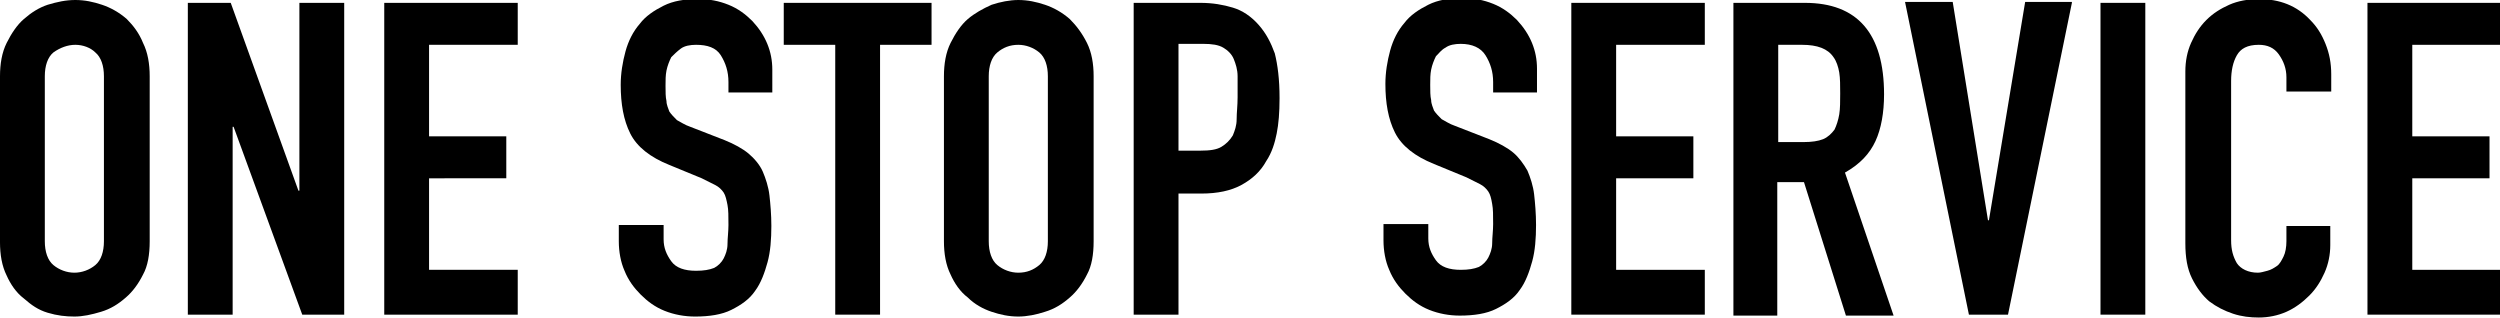 <?xml version="1.0" encoding="utf-8"?>
<!-- Generator: Adobe Illustrator 25.2.3, SVG Export Plug-In . SVG Version: 6.00 Build 0)  -->
<svg version="1.1" id="レイヤー_1" xmlns="http://www.w3.org/2000/svg" xmlns:xlink="http://www.w3.org/1999/xlink" x="0px"
	 y="0px" viewBox="0 0 262.2 33.3" style="enable-background:new 0 0 262.2 33.3;" xml:space="preserve">
<style type="text/css">
	.st0{fill:#FFFFFF;}
	.st1{enable-background:new    ;}
	.st2{fill:none;stroke:#000000;stroke-miterlimit:10;}
</style>
<g class="st1">
	<path d="M0,8c0-1.3,0.2-2.5,0.7-3.5c0.5-1,1.1-1.9,1.8-2.5C3.3,1.3,4.1,0.8,5,0.5C6,0.2,6.9,0,7.9,0s1.9,0.2,2.8,0.5
		c0.9,0.3,1.8,0.8,2.6,1.5C14,2.7,14.6,3.5,15,4.5c0.5,1,0.7,2.2,0.7,3.5v17.3c0,1.4-0.2,2.6-0.7,3.5c-0.5,1-1.1,1.8-1.8,2.4
		c-0.8,0.7-1.6,1.2-2.6,1.5s-1.9,0.5-2.8,0.5S6,33.1,5,32.8S3.3,32,2.5,31.3c-0.8-0.6-1.4-1.5-1.8-2.4c-0.5-1-0.7-2.2-0.7-3.5V8z
		 M4.7,25.3c0,1.1,0.3,2,0.9,2.5c0.6,0.5,1.4,0.8,2.2,0.8s1.6-0.3,2.2-0.8c0.6-0.5,0.9-1.4,0.9-2.5V8c0-1.1-0.3-2-0.9-2.5
		C9.5,5,8.7,4.7,7.9,4.7S6.3,5,5.6,5.5C5,6,4.7,6.9,4.7,8V25.3z"/>
	<path d="M19.7,33V0.3h4.5L31.3,20h0.1V0.3h4.7V33h-4.4l-7.2-19.7h-0.1V33H19.7z"/>
	<path d="M40.3,33V0.3h14v4.4H45v9.6h8.1v4.4H45v9.6h9.3V33H40.3z"/>
	<path d="M81.1,9.7h-4.7V8.6c0-1.1-0.3-2-0.8-2.8S74.2,4.7,73,4.7c-0.6,0-1.2,0.1-1.6,0.4s-0.7,0.6-1,0.9c-0.2,0.4-0.4,0.9-0.5,1.4
		c-0.1,0.5-0.1,1-0.1,1.6c0,0.6,0,1.2,0.1,1.6c0,0.4,0.2,0.8,0.3,1.1c0.2,0.3,0.5,0.6,0.8,0.9c0.4,0.2,0.8,0.5,1.4,0.7l3.6,1.4
		c1,0.4,1.9,0.9,2.5,1.4c0.6,0.5,1.2,1.2,1.5,1.9c0.3,0.7,0.6,1.6,0.7,2.5c0.1,0.9,0.2,2,0.2,3.2c0,1.4-0.1,2.7-0.4,3.8
		s-0.7,2.2-1.3,3c-0.6,0.9-1.5,1.5-2.5,2c-1,0.5-2.3,0.7-3.8,0.7c-1.1,0-2.2-0.2-3.2-0.6c-1-0.4-1.8-1-2.5-1.7
		c-0.7-0.7-1.3-1.5-1.7-2.5c-0.4-0.9-0.6-2-0.6-3.1v-1.7h4.7v1.5c0,0.9,0.3,1.6,0.8,2.3c0.5,0.7,1.4,1,2.6,1c0.8,0,1.4-0.1,1.9-0.3
		c0.4-0.2,0.8-0.6,1-1s0.4-0.9,0.4-1.5c0-0.6,0.1-1.3,0.1-2c0-0.9,0-1.6-0.1-2.1s-0.2-1-0.4-1.3c-0.2-0.3-0.5-0.6-0.9-0.8
		c-0.4-0.2-0.8-0.4-1.4-0.7l-3.4-1.4c-2-0.8-3.4-1.9-4.1-3.3c-0.7-1.4-1-3.1-1-5.1c0-1.2,0.2-2.4,0.5-3.5c0.3-1.1,0.8-2.1,1.5-2.9
		c0.6-0.8,1.5-1.4,2.5-1.9c1-0.5,2.2-0.7,3.6-0.7c1.2,0,2.2,0.2,3.2,0.6c1,0.4,1.8,1,2.5,1.7c1.4,1.5,2.1,3.2,2.1,5.1V9.7z"/>
	<path d="M87.6,33V4.7h-5.4V0.3h15.5v4.4h-5.4V33H87.6z"/>
	<path d="M99,8c0-1.3,0.2-2.5,0.7-3.5c0.5-1,1.1-1.9,1.8-2.5c0.7-0.6,1.6-1.1,2.5-1.5c0.9-0.3,1.9-0.5,2.8-0.5c1,0,1.9,0.2,2.8,0.5
		c0.9,0.3,1.8,0.8,2.6,1.5c0.7,0.7,1.3,1.5,1.8,2.5c0.5,1,0.7,2.2,0.7,3.5v17.3c0,1.4-0.2,2.6-0.7,3.5c-0.5,1-1.1,1.8-1.8,2.4
		c-0.8,0.7-1.6,1.2-2.6,1.5c-0.9,0.3-1.9,0.5-2.8,0.5c-1,0-1.9-0.2-2.8-0.5s-1.8-0.8-2.5-1.5c-0.8-0.6-1.4-1.5-1.8-2.4
		c-0.5-1-0.7-2.2-0.7-3.5V8z M103.7,25.3c0,1.1,0.3,2,0.9,2.5c0.6,0.5,1.4,0.8,2.2,0.8c0.9,0,1.6-0.3,2.2-0.8
		c0.6-0.5,0.9-1.4,0.9-2.5V8c0-1.1-0.3-2-0.9-2.5c-0.6-0.5-1.4-0.8-2.2-0.8c-0.9,0-1.6,0.3-2.2,0.8C104,6,103.7,6.9,103.7,8V25.3z"
		/>
	<path d="M118.9,33V0.3h7c1.3,0,2.4,0.2,3.4,0.5c1,0.3,1.9,0.9,2.7,1.8s1.3,1.9,1.7,3c0.3,1.2,0.5,2.7,0.5,4.7
		c0,1.5-0.1,2.7-0.3,3.7c-0.2,1-0.5,2-1.1,2.9c-0.6,1.1-1.5,1.9-2.6,2.5c-1.1,0.6-2.5,0.9-4.2,0.9h-2.4V33H118.9z M123.6,4.7v11.1
		h2.3c1,0,1.7-0.1,2.2-0.4s0.9-0.7,1.2-1.2c0.2-0.5,0.4-1,0.4-1.7c0-0.7,0.1-1.4,0.1-2.3c0-0.8,0-1.5,0-2.2c0-0.7-0.2-1.3-0.4-1.8
		c-0.2-0.5-0.6-0.9-1.1-1.2c-0.5-0.3-1.2-0.4-2.1-0.4H123.6z"/>
	<path d="M161.3,9.7h-4.7V8.6c0-1.1-0.3-2-0.8-2.8s-1.4-1.2-2.6-1.2c-0.6,0-1.2,0.1-1.6,0.4c-0.4,0.2-0.7,0.6-1,0.9
		c-0.2,0.4-0.4,0.9-0.5,1.4s-0.1,1-0.1,1.6c0,0.6,0,1.2,0.1,1.6c0,0.4,0.2,0.8,0.3,1.1c0.2,0.3,0.5,0.6,0.8,0.9
		c0.4,0.2,0.8,0.5,1.4,0.7l3.6,1.4c1,0.4,1.9,0.9,2.5,1.4c0.6,0.5,1.1,1.2,1.5,1.9c0.3,0.7,0.6,1.6,0.7,2.5s0.2,2,0.2,3.2
		c0,1.4-0.1,2.7-0.4,3.8s-0.7,2.2-1.3,3c-0.6,0.9-1.5,1.5-2.5,2s-2.3,0.7-3.8,0.7c-1.1,0-2.2-0.2-3.2-0.6s-1.8-1-2.5-1.7
		c-0.7-0.7-1.3-1.5-1.7-2.5c-0.4-0.9-0.6-2-0.6-3.1v-1.7h4.7v1.5c0,0.9,0.3,1.6,0.8,2.3c0.5,0.7,1.4,1,2.6,1c0.8,0,1.4-0.1,1.9-0.3
		c0.4-0.2,0.8-0.6,1-1c0.2-0.4,0.4-0.9,0.4-1.5c0-0.6,0.1-1.3,0.1-2c0-0.9,0-1.6-0.1-2.1c-0.1-0.6-0.2-1-0.4-1.3
		c-0.2-0.3-0.5-0.6-0.9-0.8c-0.4-0.2-0.8-0.4-1.4-0.7l-3.4-1.4c-2-0.8-3.4-1.9-4.1-3.3c-0.7-1.4-1-3.1-1-5.1c0-1.2,0.2-2.4,0.5-3.5
		c0.3-1.1,0.8-2.1,1.5-2.9c0.6-0.8,1.5-1.4,2.5-1.9c1-0.5,2.2-0.7,3.6-0.7c1.2,0,2.2,0.2,3.2,0.6s1.8,1,2.5,1.7
		c1.4,1.5,2.1,3.2,2.1,5.1V9.7z"/>
	<path d="M164.8,33V0.3h14v4.4h-9.3v9.6h8.1v4.4h-8.1v9.6h9.3V33H164.8z"/>
	<path d="M181.8,33V0.3h7.5c5.5,0,8.3,3.2,8.3,9.6c0,1.9-0.3,3.6-0.9,4.9s-1.6,2.4-3.2,3.3l5.1,15h-5l-4.4-14h-2.8v14H181.8z
		 M186.5,4.7v10.2h2.7c0.8,0,1.5-0.1,2-0.3c0.5-0.2,0.9-0.6,1.2-1c0.2-0.4,0.4-1,0.5-1.6s0.1-1.4,0.1-2.2s0-1.6-0.1-2.2
		c-0.1-0.6-0.3-1.2-0.6-1.6c-0.6-0.9-1.7-1.3-3.3-1.3H186.5z"/>
	<path d="M217.3,0.3L210.6,33h-4.1l-6.7-32.8h5l3.7,22.9h0.1l3.8-22.9H217.3z"/>
	<path d="M220.3,33V0.3h4.7V33H220.3z"/>
	<path d="M244.4,23.7v2c0,1-0.2,2-0.6,2.9c-0.4,0.9-0.9,1.7-1.6,2.4c-0.7,0.7-1.5,1.3-2.4,1.7c-0.9,0.4-1.9,0.6-2.9,0.6
		c-0.9,0-1.8-0.1-2.7-0.4s-1.7-0.7-2.5-1.3c-0.7-0.6-1.3-1.4-1.8-2.4c-0.5-1-0.7-2.2-0.7-3.7v-18c0-1.1,0.2-2.1,0.6-3
		s0.9-1.7,1.6-2.4c0.7-0.7,1.5-1.2,2.4-1.6c0.9-0.4,2-0.6,3.1-0.6c2.2,0,4,0.7,5.4,2.2c0.7,0.7,1.2,1.5,1.6,2.5c0.4,1,0.6,2,0.6,3.2
		v1.8h-4.7V8.1c0-0.9-0.3-1.7-0.8-2.4c-0.5-0.7-1.2-1-2.1-1c-1.2,0-1.9,0.4-2.3,1.1c-0.4,0.7-0.6,1.6-0.6,2.7v16.7
		c0,1,0.2,1.7,0.6,2.4c0.4,0.6,1.2,1,2.2,1c0.3,0,0.6-0.1,1-0.2c0.4-0.1,0.7-0.3,1-0.5c0.3-0.2,0.5-0.6,0.7-1c0.2-0.4,0.3-1,0.3-1.6
		v-1.6H244.4z"/>
	<path d="M248.3,33V0.3h14v4.4h-9.3v9.6h8.1v4.4h-8.1v9.6h9.3V33H248.3z"/>
</g>
</svg>
